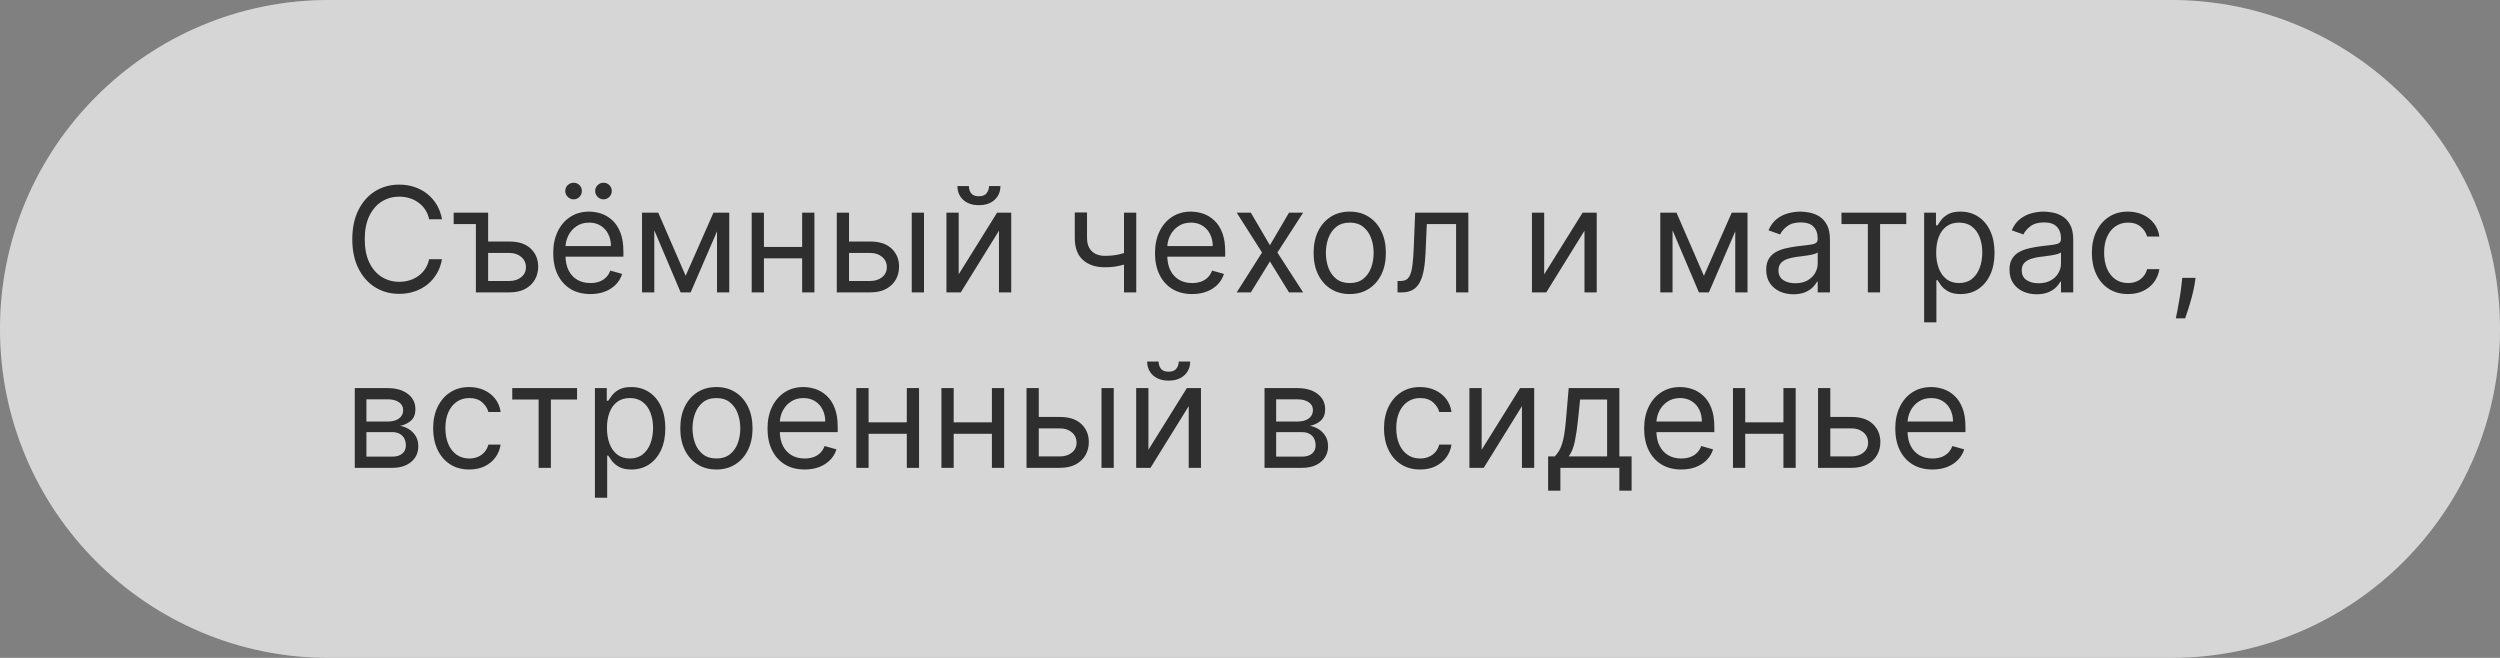 <?xml version="1.0" encoding="UTF-8"?> <svg xmlns="http://www.w3.org/2000/svg" width="342" height="90" viewBox="0 0 342 90" fill="none"><rect x="0" y="0" width="342" height="90" fill="#808080" stroke="none"/><g data-figma-bg-blur-radius="40"><path d="M297 0C321.853 0 342 20.147 342 45C342 69.853 321.853 90 297 90H45C20.147 90 0 69.853 0 45C0 20.147 20.147 8.69752e-07 45 0H297Z" fill="#999999" style="mix-blend-mode:overlay"></path><path d="M297 0C321.853 0 342 20.147 342 45C342 69.853 321.853 90 297 90H45C20.147 90 0 69.853 0 45C0 20.147 20.147 8.69752e-07 45 0H297Z" fill="white" fill-opacity="0.6"></path></g><path d="M60.466 30H58.705C58.6 29.493 58.418 29.048 58.158 28.665C57.902 28.281 57.59 27.959 57.22 27.699C56.856 27.434 56.451 27.235 56.006 27.102C55.561 26.97 55.097 26.903 54.614 26.903C53.733 26.903 52.935 27.126 52.22 27.571C51.51 28.016 50.944 28.672 50.523 29.538C50.106 30.405 49.898 31.468 49.898 32.727C49.898 33.987 50.106 35.05 50.523 35.916C50.944 36.783 51.51 37.438 52.22 37.883C52.935 38.329 53.733 38.551 54.614 38.551C55.097 38.551 55.561 38.485 56.006 38.352C56.451 38.22 56.856 38.023 57.22 37.763C57.59 37.498 57.902 37.173 58.158 36.79C58.418 36.401 58.6 35.956 58.705 35.455H60.466C60.333 36.198 60.092 36.863 59.742 37.45C59.391 38.037 58.956 38.537 58.435 38.949C57.914 39.356 57.329 39.666 56.68 39.879C56.036 40.092 55.347 40.199 54.614 40.199C53.373 40.199 52.27 39.896 51.304 39.29C50.338 38.684 49.578 37.822 49.024 36.705C48.47 35.587 48.193 34.261 48.193 32.727C48.193 31.193 48.47 29.867 49.024 28.75C49.578 27.633 50.338 26.771 51.304 26.165C52.27 25.559 53.373 25.256 54.614 25.256C55.347 25.256 56.036 25.362 56.68 25.575C57.329 25.788 57.914 26.101 58.435 26.513C58.956 26.92 59.391 27.417 59.742 28.004C60.092 28.587 60.333 29.252 60.466 30ZM65.102 29.091V30.653H62.062V29.091H65.102ZM66.551 33.04H69.676C70.954 33.04 71.932 33.364 72.609 34.013C73.286 34.661 73.625 35.483 73.625 36.477C73.625 37.131 73.473 37.725 73.17 38.26C72.867 38.79 72.422 39.214 71.835 39.531C71.248 39.844 70.528 40 69.676 40H65.102V29.091H66.778V38.438H69.676C70.339 38.438 70.883 38.262 71.309 37.912C71.735 37.562 71.948 37.112 71.948 36.562C71.948 35.985 71.735 35.514 71.309 35.149C70.883 34.785 70.339 34.602 69.676 34.602H66.551V33.04ZM80.764 40.227C79.713 40.227 78.806 39.995 78.044 39.531C77.287 39.062 76.702 38.409 76.29 37.571C75.883 36.728 75.679 35.748 75.679 34.631C75.679 33.513 75.883 32.528 76.29 31.676C76.702 30.819 77.275 30.151 78.008 29.673C78.747 29.19 79.609 28.949 80.594 28.949C81.162 28.949 81.723 29.044 82.277 29.233C82.831 29.422 83.335 29.73 83.79 30.156C84.244 30.578 84.606 31.136 84.876 31.832C85.146 32.528 85.281 33.385 85.281 34.403V35.114H76.872V33.665H83.577C83.577 33.049 83.454 32.5 83.207 32.017C82.966 31.534 82.62 31.153 82.171 30.874C81.725 30.594 81.2 30.454 80.594 30.454C79.926 30.454 79.349 30.62 78.861 30.952C78.378 31.278 78.006 31.704 77.746 32.23C77.485 32.756 77.355 33.319 77.355 33.92V34.886C77.355 35.71 77.497 36.409 77.781 36.981C78.07 37.55 78.47 37.983 78.981 38.281C79.493 38.575 80.087 38.722 80.764 38.722C81.204 38.722 81.602 38.66 81.957 38.537C82.317 38.409 82.627 38.22 82.888 37.969C83.148 37.713 83.349 37.396 83.492 37.017L85.111 37.472C84.94 38.021 84.654 38.504 84.251 38.92C83.849 39.332 83.352 39.654 82.76 39.886C82.168 40.114 81.503 40.227 80.764 40.227ZM78.463 27.273C78.165 27.273 77.9 27.159 77.668 26.932C77.44 26.7 77.327 26.435 77.327 26.136C77.327 25.81 77.44 25.54 77.668 25.327C77.9 25.109 78.165 25 78.463 25C78.79 25 79.06 25.109 79.273 25.327C79.49 25.54 79.599 25.81 79.599 26.136C79.599 26.435 79.49 26.7 79.273 26.932C79.06 27.159 78.79 27.273 78.463 27.273ZM82.554 27.273C82.256 27.273 81.99 27.159 81.758 26.932C81.531 26.7 81.418 26.435 81.418 26.136C81.418 25.81 81.531 25.54 81.758 25.327C81.99 25.109 82.256 25 82.554 25C82.881 25 83.151 25.109 83.364 25.327C83.581 25.54 83.69 25.81 83.69 26.136C83.69 26.435 83.581 26.7 83.364 26.932C83.151 27.159 82.881 27.273 82.554 27.273ZM93.797 37.727L97.604 29.091H99.195L94.479 40H93.115L88.484 29.091H90.047L93.797 37.727ZM89.507 29.091V40H87.831V29.091H89.507ZM98.087 40V29.091H99.763V40H98.087ZM110.132 33.778V35.341H104.109V33.778H110.132ZM104.507 29.091V40H102.831V29.091H104.507ZM111.411 29.091V40H109.734V29.091H111.411ZM115.92 33.04H119.045C120.324 33.04 121.302 33.364 121.979 34.013C122.656 34.661 122.994 35.483 122.994 36.477C122.994 37.131 122.843 37.725 122.54 38.26C122.237 38.79 121.792 39.214 121.205 39.531C120.617 39.844 119.898 40 119.045 40H114.472V29.091H116.148V38.438H119.045C119.708 38.438 120.253 38.262 120.679 37.912C121.105 37.562 121.318 37.112 121.318 36.562C121.318 35.985 121.105 35.514 120.679 35.149C120.253 34.785 119.708 34.602 119.045 34.602H115.92V33.04ZM124.727 40V29.091H126.403V40H124.727ZM131.148 37.528L136.403 29.091H138.335V40H136.659V31.562L131.432 40H129.472V29.091H131.148V37.528ZM135.295 25.454H136.858C136.858 26.222 136.593 26.849 136.062 27.337C135.532 27.824 134.813 28.068 133.903 28.068C133.009 28.068 132.296 27.824 131.766 27.337C131.24 26.849 130.977 26.222 130.977 25.454H132.54C132.54 25.824 132.642 26.148 132.845 26.428C133.054 26.707 133.406 26.847 133.903 26.847C134.401 26.847 134.756 26.707 134.969 26.428C135.187 26.148 135.295 25.824 135.295 25.454ZM155.439 29.091V40H153.763V29.091H155.439ZM154.786 34.29V35.852C154.407 35.994 154.031 36.12 153.657 36.229C153.283 36.333 152.89 36.416 152.478 36.477C152.066 36.534 151.614 36.562 151.121 36.562C149.885 36.562 148.893 36.229 148.145 35.561C147.402 34.894 147.03 33.892 147.03 32.557V29.062H148.706V32.557C148.706 33.115 148.813 33.575 149.026 33.935C149.239 34.294 149.528 34.562 149.892 34.737C150.257 34.912 150.667 35 151.121 35C151.831 35 152.473 34.936 153.046 34.808C153.623 34.676 154.203 34.503 154.786 34.29ZM163.088 40.227C162.037 40.227 161.131 39.995 160.368 39.531C159.611 39.062 159.026 38.409 158.614 37.571C158.207 36.728 158.003 35.748 158.003 34.631C158.003 33.513 158.207 32.528 158.614 31.676C159.026 30.819 159.599 30.151 160.333 29.673C161.071 29.19 161.933 28.949 162.918 28.949C163.486 28.949 164.047 29.044 164.601 29.233C165.155 29.422 165.659 29.73 166.114 30.156C166.569 30.578 166.931 31.136 167.201 31.832C167.471 32.528 167.605 33.385 167.605 34.403V35.114H159.196V33.665H165.901C165.901 33.049 165.778 32.5 165.532 32.017C165.29 31.534 164.944 31.153 164.495 30.874C164.05 30.594 163.524 30.454 162.918 30.454C162.25 30.454 161.673 30.62 161.185 30.952C160.702 31.278 160.33 31.704 160.07 32.23C159.81 32.756 159.679 33.319 159.679 33.92V34.886C159.679 35.71 159.821 36.409 160.105 36.981C160.394 37.55 160.794 37.983 161.306 38.281C161.817 38.575 162.411 38.722 163.088 38.722C163.529 38.722 163.926 38.66 164.282 38.537C164.641 38.409 164.952 38.22 165.212 37.969C165.472 37.713 165.674 37.396 165.816 37.017L167.435 37.472C167.265 38.021 166.978 38.504 166.576 38.92C166.173 39.332 165.676 39.654 165.084 39.886C164.492 40.114 163.827 40.227 163.088 40.227ZM171.112 29.091L173.726 33.551L176.339 29.091H178.271L174.749 34.545L178.271 40H176.339L173.726 35.767L171.112 40H169.18L172.646 34.545L169.18 29.091H171.112ZM184.646 40.227C183.661 40.227 182.797 39.993 182.053 39.524C181.315 39.055 180.737 38.4 180.32 37.557C179.908 36.714 179.702 35.729 179.702 34.602C179.702 33.466 179.908 32.474 180.32 31.626C180.737 30.779 181.315 30.121 182.053 29.652C182.797 29.183 183.661 28.949 184.646 28.949C185.63 28.949 186.492 29.183 187.231 29.652C187.974 30.121 188.552 30.779 188.964 31.626C189.38 32.474 189.589 33.466 189.589 34.602C189.589 35.729 189.38 36.714 188.964 37.557C188.552 38.4 187.974 39.055 187.231 39.524C186.492 39.993 185.63 40.227 184.646 40.227ZM184.646 38.722C185.394 38.722 186.009 38.53 186.492 38.146C186.975 37.763 187.333 37.258 187.565 36.633C187.797 36.008 187.913 35.331 187.913 34.602C187.913 33.873 187.797 33.194 187.565 32.564C187.333 31.934 186.975 31.425 186.492 31.037C186.009 30.649 185.394 30.454 184.646 30.454C183.897 30.454 183.282 30.649 182.799 31.037C182.316 31.425 181.959 31.934 181.727 32.564C181.495 33.194 181.379 33.873 181.379 34.602C181.379 35.331 181.495 36.008 181.727 36.633C181.959 37.258 182.316 37.763 182.799 38.146C183.282 38.53 183.897 38.722 184.646 38.722ZM191.181 40V38.438H191.579C191.906 38.438 192.178 38.374 192.396 38.246C192.614 38.113 192.789 37.883 192.922 37.557C193.059 37.225 193.163 36.766 193.234 36.179C193.31 35.587 193.364 34.834 193.397 33.92L193.596 29.091H200.869V40H199.193V30.653H195.187L195.017 34.545C194.979 35.44 194.898 36.229 194.775 36.91C194.657 37.588 194.475 38.156 194.228 38.615C193.987 39.074 193.665 39.42 193.262 39.652C192.86 39.884 192.356 40 191.75 40H191.181ZM211.245 37.528L216.501 29.091H218.433V40H216.757V31.562L211.529 40H209.569V29.091H211.245V37.528ZM233.094 37.727L236.901 29.091H238.491L233.776 40H232.412L227.781 29.091H229.344L233.094 37.727ZM228.804 29.091V40H227.128V29.091H228.804ZM237.384 40V29.091H239.06V40H237.384ZM245.338 40.256C244.647 40.256 244.019 40.126 243.456 39.865C242.893 39.6 242.445 39.219 242.114 38.722C241.782 38.22 241.616 37.614 241.616 36.903C241.616 36.278 241.74 35.772 241.986 35.383C242.232 34.99 242.561 34.683 242.973 34.46C243.385 34.238 243.839 34.072 244.337 33.963C244.839 33.849 245.343 33.76 245.849 33.693C246.512 33.608 247.05 33.544 247.462 33.501C247.878 33.454 248.181 33.376 248.371 33.267C248.565 33.158 248.662 32.969 248.662 32.699V32.642C248.662 31.941 248.47 31.397 248.087 31.009C247.708 30.62 247.133 30.426 246.361 30.426C245.561 30.426 244.933 30.601 244.479 30.952C244.024 31.302 243.705 31.676 243.52 32.074L241.929 31.506C242.213 30.843 242.592 30.327 243.065 29.957C243.544 29.583 244.064 29.323 244.628 29.176C245.196 29.025 245.755 28.949 246.304 28.949C246.654 28.949 247.057 28.991 247.511 29.077C247.971 29.157 248.413 29.325 248.839 29.581C249.27 29.837 249.628 30.223 249.912 30.739C250.196 31.255 250.338 31.946 250.338 32.812V40H248.662V38.523H248.577C248.463 38.76 248.274 39.013 248.009 39.283C247.743 39.553 247.391 39.782 246.95 39.972C246.51 40.161 245.973 40.256 245.338 40.256ZM245.594 38.75C246.257 38.75 246.815 38.62 247.27 38.359C247.729 38.099 248.075 37.763 248.307 37.351C248.544 36.939 248.662 36.506 248.662 36.051V34.517C248.591 34.602 248.435 34.68 248.193 34.751C247.956 34.818 247.682 34.877 247.369 34.929C247.062 34.976 246.761 35.019 246.467 35.057C246.179 35.09 245.944 35.118 245.764 35.142C245.329 35.199 244.921 35.291 244.543 35.419C244.169 35.542 243.866 35.729 243.634 35.98C243.406 36.226 243.293 36.562 243.293 36.989C243.293 37.571 243.508 38.011 243.939 38.31C244.375 38.603 244.926 38.75 245.594 38.75ZM251.913 30.653V29.091H260.777V30.653H257.197V40H255.521V30.653H251.913ZM263.222 44.091V29.091H264.841V30.824H265.04C265.163 30.634 265.333 30.393 265.551 30.099C265.774 29.801 266.091 29.536 266.503 29.304C266.92 29.067 267.483 28.949 268.193 28.949C269.112 28.949 269.921 29.178 270.622 29.638C271.323 30.097 271.87 30.748 272.263 31.591C272.656 32.434 272.852 33.428 272.852 34.574C272.852 35.729 272.656 36.731 272.263 37.578C271.87 38.421 271.325 39.074 270.629 39.538C269.933 39.998 269.131 40.227 268.222 40.227C267.521 40.227 266.96 40.111 266.538 39.879C266.117 39.642 265.793 39.375 265.565 39.077C265.338 38.774 265.163 38.523 265.04 38.324H264.898V44.091H263.222ZM264.869 34.545C264.869 35.369 264.99 36.096 265.232 36.726C265.473 37.351 265.826 37.841 266.29 38.196C266.754 38.546 267.322 38.722 267.994 38.722C268.695 38.722 269.28 38.537 269.749 38.168C270.222 37.794 270.577 37.292 270.814 36.662C271.055 36.028 271.176 35.322 271.176 34.545C271.176 33.778 271.058 33.087 270.821 32.472C270.589 31.851 270.236 31.361 269.763 31.001C269.294 30.637 268.705 30.454 267.994 30.454C267.313 30.454 266.74 30.627 266.276 30.973C265.812 31.314 265.461 31.792 265.224 32.408C264.988 33.019 264.869 33.731 264.869 34.545ZM278.619 40.256C277.928 40.256 277.301 40.126 276.737 39.865C276.174 39.6 275.726 39.219 275.395 38.722C275.063 38.22 274.898 37.614 274.898 36.903C274.898 36.278 275.021 35.772 275.267 35.383C275.513 34.99 275.842 34.683 276.254 34.46C276.666 34.238 277.121 34.072 277.618 33.963C278.12 33.849 278.624 33.76 279.131 33.693C279.794 33.608 280.331 33.544 280.743 33.501C281.16 33.454 281.463 33.376 281.652 33.267C281.846 33.158 281.943 32.969 281.943 32.699V32.642C281.943 31.941 281.751 31.397 281.368 31.009C280.989 30.62 280.414 30.426 279.642 30.426C278.842 30.426 278.214 30.601 277.76 30.952C277.305 31.302 276.986 31.676 276.801 32.074L275.21 31.506C275.494 30.843 275.873 30.327 276.347 29.957C276.825 29.583 277.346 29.323 277.909 29.176C278.477 29.025 279.036 28.949 279.585 28.949C279.936 28.949 280.338 28.991 280.793 29.077C281.252 29.157 281.695 29.325 282.121 29.581C282.552 29.837 282.909 30.223 283.193 30.739C283.477 31.255 283.619 31.946 283.619 32.812V40H281.943V38.523H281.858C281.744 38.76 281.555 39.013 281.29 39.283C281.025 39.553 280.672 39.782 280.232 39.972C279.791 40.161 279.254 40.256 278.619 40.256ZM278.875 38.75C279.538 38.75 280.097 38.62 280.551 38.359C281.01 38.099 281.356 37.763 281.588 37.351C281.825 36.939 281.943 36.506 281.943 36.051V34.517C281.872 34.602 281.716 34.68 281.474 34.751C281.238 34.818 280.963 34.877 280.651 34.929C280.343 34.976 280.042 35.019 279.749 35.057C279.46 35.09 279.225 35.118 279.045 35.142C278.61 35.199 278.203 35.291 277.824 35.419C277.45 35.542 277.147 35.729 276.915 35.98C276.688 36.226 276.574 36.562 276.574 36.989C276.574 37.571 276.789 38.011 277.22 38.31C277.656 38.603 278.207 38.75 278.875 38.75ZM291.11 40.227C290.088 40.227 289.207 39.986 288.468 39.503C287.73 39.02 287.162 38.355 286.764 37.507C286.366 36.66 286.167 35.691 286.167 34.602C286.167 33.494 286.371 32.517 286.778 31.669C287.19 30.817 287.763 30.151 288.497 29.673C289.235 29.19 290.097 28.949 291.082 28.949C291.849 28.949 292.54 29.091 293.156 29.375C293.771 29.659 294.276 30.057 294.669 30.568C295.062 31.079 295.306 31.676 295.4 32.358H293.724C293.596 31.861 293.312 31.421 292.872 31.037C292.436 30.649 291.849 30.454 291.11 30.454C290.457 30.454 289.884 30.625 289.392 30.966C288.904 31.302 288.523 31.778 288.248 32.394C287.978 33.004 287.843 33.722 287.843 34.545C287.843 35.388 287.976 36.122 288.241 36.747C288.511 37.372 288.89 37.858 289.377 38.203C289.87 38.549 290.448 38.722 291.11 38.722C291.546 38.722 291.941 38.646 292.297 38.494C292.652 38.343 292.952 38.125 293.199 37.841C293.445 37.557 293.62 37.216 293.724 36.818H295.4C295.306 37.462 295.071 38.042 294.697 38.558C294.328 39.07 293.838 39.477 293.227 39.78C292.621 40.078 291.915 40.227 291.11 40.227ZM300.35 38.011L300.237 38.778C300.156 39.318 300.033 39.896 299.868 40.511C299.707 41.127 299.538 41.707 299.363 42.251C299.188 42.796 299.044 43.229 298.93 43.551H297.652C297.713 43.248 297.794 42.848 297.893 42.351C297.993 41.854 298.092 41.297 298.191 40.682C298.296 40.071 298.381 39.446 298.447 38.807L298.532 38.011H300.35ZM48.534 64V53.091H52.994C54.169 53.091 55.101 53.356 55.793 53.886C56.484 54.417 56.83 55.117 56.83 55.989C56.83 56.651 56.633 57.165 56.24 57.53C55.847 57.89 55.343 58.133 54.727 58.261C55.13 58.318 55.52 58.46 55.899 58.688C56.283 58.915 56.6 59.227 56.851 59.625C57.102 60.018 57.227 60.501 57.227 61.074C57.227 61.633 57.085 62.132 56.801 62.572C56.517 63.013 56.11 63.361 55.58 63.617C55.049 63.872 54.415 64 53.676 64H48.534ZM50.125 62.466H53.676C54.254 62.466 54.706 62.329 55.033 62.054C55.359 61.779 55.523 61.405 55.523 60.932C55.523 60.368 55.359 59.926 55.033 59.604C54.706 59.277 54.254 59.114 53.676 59.114H50.125V62.466ZM50.125 57.665H52.994C53.444 57.665 53.83 57.603 54.152 57.48C54.474 57.352 54.72 57.172 54.891 56.94C55.066 56.704 55.153 56.424 55.153 56.102C55.153 55.643 54.962 55.283 54.578 55.023C54.195 54.758 53.667 54.625 52.994 54.625H50.125V57.665ZM64.196 64.227C63.174 64.227 62.293 63.986 61.554 63.503C60.816 63.02 60.248 62.355 59.85 61.507C59.452 60.66 59.253 59.691 59.253 58.602C59.253 57.494 59.457 56.517 59.864 55.669C60.276 54.817 60.849 54.151 61.583 53.673C62.321 53.19 63.183 52.949 64.168 52.949C64.935 52.949 65.626 53.091 66.242 53.375C66.857 53.659 67.362 54.057 67.755 54.568C68.148 55.08 68.391 55.676 68.486 56.358H66.81C66.682 55.861 66.398 55.42 65.958 55.037C65.522 54.649 64.935 54.455 64.196 54.455C63.543 54.455 62.97 54.625 62.478 54.966C61.99 55.302 61.609 55.778 61.334 56.394C61.064 57.004 60.929 57.722 60.929 58.545C60.929 59.388 61.062 60.122 61.327 60.747C61.597 61.372 61.976 61.858 62.463 62.203C62.956 62.549 63.533 62.722 64.196 62.722C64.632 62.722 65.027 62.646 65.382 62.494C65.738 62.343 66.038 62.125 66.284 61.841C66.531 61.557 66.706 61.216 66.81 60.818H68.486C68.391 61.462 68.157 62.042 67.783 62.558C67.414 63.07 66.924 63.477 66.313 63.78C65.707 64.078 65.001 64.227 64.196 64.227ZM70.077 54.653V53.091H78.941V54.653H75.361V64H73.685V54.653H70.077ZM81.386 68.091V53.091H83.005V54.824H83.204C83.327 54.635 83.497 54.393 83.715 54.099C83.938 53.801 84.255 53.536 84.667 53.304C85.084 53.067 85.647 52.949 86.357 52.949C87.276 52.949 88.085 53.178 88.786 53.638C89.487 54.097 90.034 54.748 90.427 55.591C90.82 56.434 91.016 57.428 91.016 58.574C91.016 59.729 90.82 60.731 90.427 61.578C90.034 62.421 89.489 63.074 88.793 63.538C88.097 63.998 87.295 64.227 86.386 64.227C85.685 64.227 85.124 64.111 84.702 63.879C84.281 63.642 83.957 63.375 83.729 63.077C83.502 62.774 83.327 62.523 83.204 62.324H83.062V68.091H81.386ZM83.033 58.545C83.033 59.369 83.154 60.096 83.396 60.726C83.637 61.351 83.99 61.841 84.454 62.196C84.918 62.546 85.486 62.722 86.158 62.722C86.859 62.722 87.444 62.537 87.913 62.168C88.386 61.794 88.741 61.292 88.978 60.662C89.219 60.028 89.34 59.322 89.34 58.545C89.34 57.778 89.222 57.087 88.985 56.472C88.753 55.851 88.4 55.361 87.927 55.001C87.458 54.637 86.869 54.455 86.158 54.455C85.477 54.455 84.904 54.627 84.44 54.973C83.976 55.314 83.625 55.792 83.388 56.408C83.152 57.019 83.033 57.731 83.033 58.545ZM98.005 64.227C97.02 64.227 96.156 63.993 95.413 63.524C94.674 63.055 94.096 62.4 93.68 61.557C93.268 60.714 93.062 59.729 93.062 58.602C93.062 57.466 93.268 56.474 93.68 55.626C94.096 54.779 94.674 54.121 95.413 53.652C96.156 53.183 97.02 52.949 98.005 52.949C98.99 52.949 99.852 53.183 100.59 53.652C101.334 54.121 101.911 54.779 102.323 55.626C102.74 56.474 102.948 57.466 102.948 58.602C102.948 59.729 102.74 60.714 102.323 61.557C101.911 62.4 101.334 63.055 100.59 63.524C99.852 63.993 98.99 64.227 98.005 64.227ZM98.005 62.722C98.753 62.722 99.369 62.53 99.852 62.146C100.335 61.763 100.692 61.258 100.924 60.633C101.156 60.008 101.272 59.331 101.272 58.602C101.272 57.873 101.156 57.194 100.924 56.564C100.692 55.934 100.335 55.425 99.852 55.037C99.369 54.649 98.753 54.455 98.005 54.455C97.257 54.455 96.641 54.649 96.158 55.037C95.675 55.425 95.318 55.934 95.086 56.564C94.854 57.194 94.738 57.873 94.738 58.602C94.738 59.331 94.854 60.008 95.086 60.633C95.318 61.258 95.675 61.763 96.158 62.146C96.641 62.53 97.257 62.722 98.005 62.722ZM110.081 64.227C109.029 64.227 108.123 63.995 107.36 63.531C106.603 63.062 106.018 62.409 105.606 61.571C105.199 60.728 104.995 59.748 104.995 58.631C104.995 57.513 105.199 56.528 105.606 55.676C106.018 54.819 106.591 54.151 107.325 53.673C108.064 53.19 108.925 52.949 109.91 52.949C110.478 52.949 111.039 53.044 111.593 53.233C112.147 53.422 112.652 53.73 113.106 54.156C113.561 54.578 113.923 55.136 114.193 55.832C114.463 56.528 114.598 57.385 114.598 58.403V59.114H106.189V57.665H112.893C112.893 57.049 112.77 56.5 112.524 56.017C112.282 55.534 111.937 55.153 111.487 54.874C111.042 54.594 110.516 54.455 109.91 54.455C109.243 54.455 108.665 54.62 108.177 54.952C107.694 55.278 107.323 55.705 107.062 56.23C106.802 56.756 106.672 57.319 106.672 57.92V58.886C106.672 59.71 106.814 60.409 107.098 60.981C107.386 61.55 107.787 61.983 108.298 62.281C108.809 62.575 109.404 62.722 110.081 62.722C110.521 62.722 110.919 62.66 111.274 62.537C111.634 62.409 111.944 62.22 112.204 61.969C112.465 61.713 112.666 61.396 112.808 61.017L114.427 61.472C114.257 62.021 113.97 62.504 113.568 62.92C113.165 63.332 112.668 63.654 112.076 63.886C111.484 64.114 110.819 64.227 110.081 64.227ZM124.449 57.778V59.341H118.426V57.778H124.449ZM118.824 53.091V64H117.147V53.091H118.824ZM125.727 53.091V64H124.051V53.091H125.727ZM136.089 57.778V59.341H130.066V57.778H136.089ZM130.464 53.091V64H128.788V53.091H130.464ZM137.368 53.091V64H135.691V53.091H137.368ZM141.877 57.04H145.002C146.281 57.04 147.259 57.364 147.936 58.013C148.613 58.661 148.951 59.483 148.951 60.477C148.951 61.131 148.8 61.725 148.497 62.26C148.194 62.79 147.749 63.214 147.162 63.531C146.574 63.844 145.855 64 145.002 64H140.429V53.091H142.105V62.438H145.002C145.665 62.438 146.21 62.262 146.636 61.912C147.062 61.562 147.275 61.112 147.275 60.562C147.275 59.985 147.062 59.514 146.636 59.149C146.21 58.785 145.665 58.602 145.002 58.602H141.877V57.04ZM150.684 64V53.091H152.36V64H150.684ZM157.105 61.528L162.36 53.091H164.292V64H162.616V55.562L157.389 64H155.429V53.091H157.105V61.528ZM161.252 49.455H162.815C162.815 50.222 162.55 50.849 162.02 51.337C161.489 51.824 160.77 52.068 159.86 52.068C158.966 52.068 158.253 51.824 157.723 51.337C157.197 50.849 156.934 50.222 156.934 49.455H158.497C158.497 49.824 158.599 50.148 158.802 50.428C159.011 50.707 159.363 50.847 159.86 50.847C160.358 50.847 160.713 50.707 160.926 50.428C161.144 50.148 161.252 49.824 161.252 49.455ZM172.987 64V53.091H177.447C178.622 53.091 179.554 53.356 180.246 53.886C180.937 54.417 181.283 55.117 181.283 55.989C181.283 56.651 181.086 57.165 180.693 57.53C180.3 57.89 179.796 58.133 179.18 58.261C179.583 58.318 179.973 58.46 180.352 58.688C180.736 58.915 181.053 59.227 181.304 59.625C181.555 60.018 181.68 60.501 181.68 61.074C181.68 61.633 181.538 62.132 181.254 62.572C180.97 63.013 180.563 63.361 180.033 63.617C179.502 63.872 178.868 64 178.129 64H172.987ZM174.578 62.466H178.129C178.707 62.466 179.159 62.329 179.486 62.054C179.813 61.779 179.976 61.405 179.976 60.932C179.976 60.368 179.813 59.926 179.486 59.604C179.159 59.277 178.707 59.114 178.129 59.114H174.578V62.466ZM174.578 57.665H177.447C177.897 57.665 178.283 57.603 178.605 57.48C178.927 57.352 179.173 57.172 179.344 56.94C179.519 56.704 179.607 56.424 179.607 56.102C179.607 55.643 179.415 55.283 179.031 55.023C178.648 54.758 178.12 54.625 177.447 54.625H174.578V57.665ZM194.275 64.227C193.252 64.227 192.371 63.986 191.632 63.503C190.894 63.02 190.326 62.355 189.928 61.507C189.53 60.66 189.331 59.691 189.331 58.602C189.331 57.494 189.535 56.517 189.942 55.669C190.354 54.817 190.927 54.151 191.661 53.673C192.4 53.19 193.261 52.949 194.246 52.949C195.013 52.949 195.704 53.091 196.32 53.375C196.935 53.659 197.44 54.057 197.833 54.568C198.226 55.08 198.47 55.676 198.564 56.358H196.888C196.76 55.861 196.476 55.42 196.036 55.037C195.6 54.649 195.013 54.455 194.275 54.455C193.621 54.455 193.048 54.625 192.556 54.966C192.068 55.302 191.687 55.778 191.412 56.394C191.142 57.004 191.007 57.722 191.007 58.545C191.007 59.388 191.14 60.122 191.405 60.747C191.675 61.372 192.054 61.858 192.542 62.203C193.034 62.549 193.612 62.722 194.275 62.722C194.71 62.722 195.105 62.646 195.461 62.494C195.816 62.343 196.116 62.125 196.363 61.841C196.609 61.557 196.784 61.216 196.888 60.818H198.564C198.47 61.462 198.235 62.042 197.861 62.558C197.492 63.07 197.002 63.477 196.391 63.78C195.785 64.078 195.079 64.227 194.275 64.227ZM202.691 61.528L207.946 53.091H209.878V64H208.202V55.562L202.975 64H201.015V53.091H202.691V61.528ZM211.783 67.125V62.438H212.692C212.915 62.206 213.107 61.955 213.268 61.685C213.429 61.415 213.568 61.095 213.687 60.726C213.81 60.352 213.914 59.897 213.999 59.362C214.085 58.822 214.16 58.171 214.227 57.409L214.596 53.091H221.528V62.438H223.204V67.125H221.528V64H213.46V67.125H211.783ZM214.596 62.438H219.852V54.653H216.158L215.874 57.409C215.756 58.55 215.609 59.547 215.434 60.399C215.259 61.251 214.979 61.931 214.596 62.438ZM230.002 64.227C228.951 64.227 228.045 63.995 227.282 63.531C226.525 63.062 225.94 62.409 225.528 61.571C225.121 60.728 224.917 59.748 224.917 58.631C224.917 57.513 225.121 56.528 225.528 55.676C225.94 54.819 226.513 54.151 227.247 53.673C227.985 53.19 228.847 52.949 229.832 52.949C230.4 52.949 230.961 53.044 231.515 53.233C232.069 53.422 232.574 53.73 233.028 54.156C233.483 54.578 233.845 55.136 234.115 55.832C234.385 56.528 234.52 57.385 234.52 58.403V59.114H226.11V57.665H232.815C232.815 57.049 232.692 56.5 232.446 56.017C232.204 55.534 231.859 55.153 231.409 54.874C230.964 54.594 230.438 54.455 229.832 54.455C229.164 54.455 228.587 54.62 228.099 54.952C227.616 55.278 227.244 55.705 226.984 56.23C226.724 56.756 226.593 57.319 226.593 57.92V58.886C226.593 59.71 226.735 60.409 227.02 60.981C227.308 61.55 227.708 61.983 228.22 62.281C228.731 62.575 229.325 62.722 230.002 62.722C230.443 62.722 230.841 62.66 231.196 62.537C231.556 62.409 231.866 62.22 232.126 61.969C232.386 61.713 232.588 61.396 232.73 61.017L234.349 61.472C234.179 62.021 233.892 62.504 233.49 62.92C233.087 63.332 232.59 63.654 231.998 63.886C231.406 64.114 230.741 64.227 230.002 64.227ZM244.37 57.778V59.341H238.348V57.778H244.37ZM238.745 53.091V64H237.069V53.091H238.745ZM245.649 53.091V64H243.973V53.091H245.649ZM250.159 57.04H253.284C254.562 57.04 255.54 57.364 256.217 58.013C256.894 58.661 257.233 59.483 257.233 60.477C257.233 61.131 257.081 61.725 256.778 62.26C256.475 62.79 256.03 63.214 255.443 63.531C254.856 63.844 254.136 64 253.284 64H248.71V53.091H250.386V62.438H253.284C253.947 62.438 254.491 62.262 254.917 61.912C255.343 61.562 255.556 61.112 255.556 60.562C255.556 59.985 255.343 59.514 254.917 59.149C254.491 58.785 253.947 58.602 253.284 58.602H250.159V57.04ZM264.358 64.227C263.307 64.227 262.4 63.995 261.638 63.531C260.88 63.062 260.295 62.409 259.884 61.571C259.476 60.728 259.273 59.748 259.273 58.631C259.273 57.513 259.476 56.528 259.884 55.676C260.295 54.819 260.868 54.151 261.602 53.673C262.341 53.19 263.203 52.949 264.188 52.949C264.756 52.949 265.317 53.044 265.871 53.233C266.425 53.422 266.929 53.73 267.384 54.156C267.838 54.578 268.2 55.136 268.47 55.832C268.74 56.528 268.875 57.385 268.875 58.403V59.114H260.466V57.665H267.17C267.17 57.049 267.047 56.5 266.801 56.017C266.56 55.534 266.214 55.153 265.764 54.874C265.319 54.594 264.794 54.455 264.188 54.455C263.52 54.455 262.942 54.62 262.455 54.952C261.972 55.278 261.6 55.705 261.339 56.23C261.079 56.756 260.949 57.319 260.949 57.92V58.886C260.949 59.71 261.091 60.409 261.375 60.981C261.664 61.55 262.064 61.983 262.575 62.281C263.087 62.575 263.681 62.722 264.358 62.722C264.798 62.722 265.196 62.66 265.551 62.537C265.911 62.409 266.221 62.22 266.482 61.969C266.742 61.713 266.943 61.396 267.085 61.017L268.705 61.472C268.534 62.021 268.248 62.504 267.845 62.92C267.443 63.332 266.946 63.654 266.354 63.886C265.762 64.114 265.097 64.227 264.358 64.227Z" fill="#2E2E2E"></path><defs><clipPath id="bgblur_0_2415_1006_clip_path" transform="translate(40 40)"><path d="M297 0C321.853 0 342 20.147 342 45C342 69.853 321.853 90 297 90H45C20.147 90 0 69.853 0 45C0 20.147 20.147 8.69752e-07 45 0H297Z"></path></clipPath></defs></svg> 